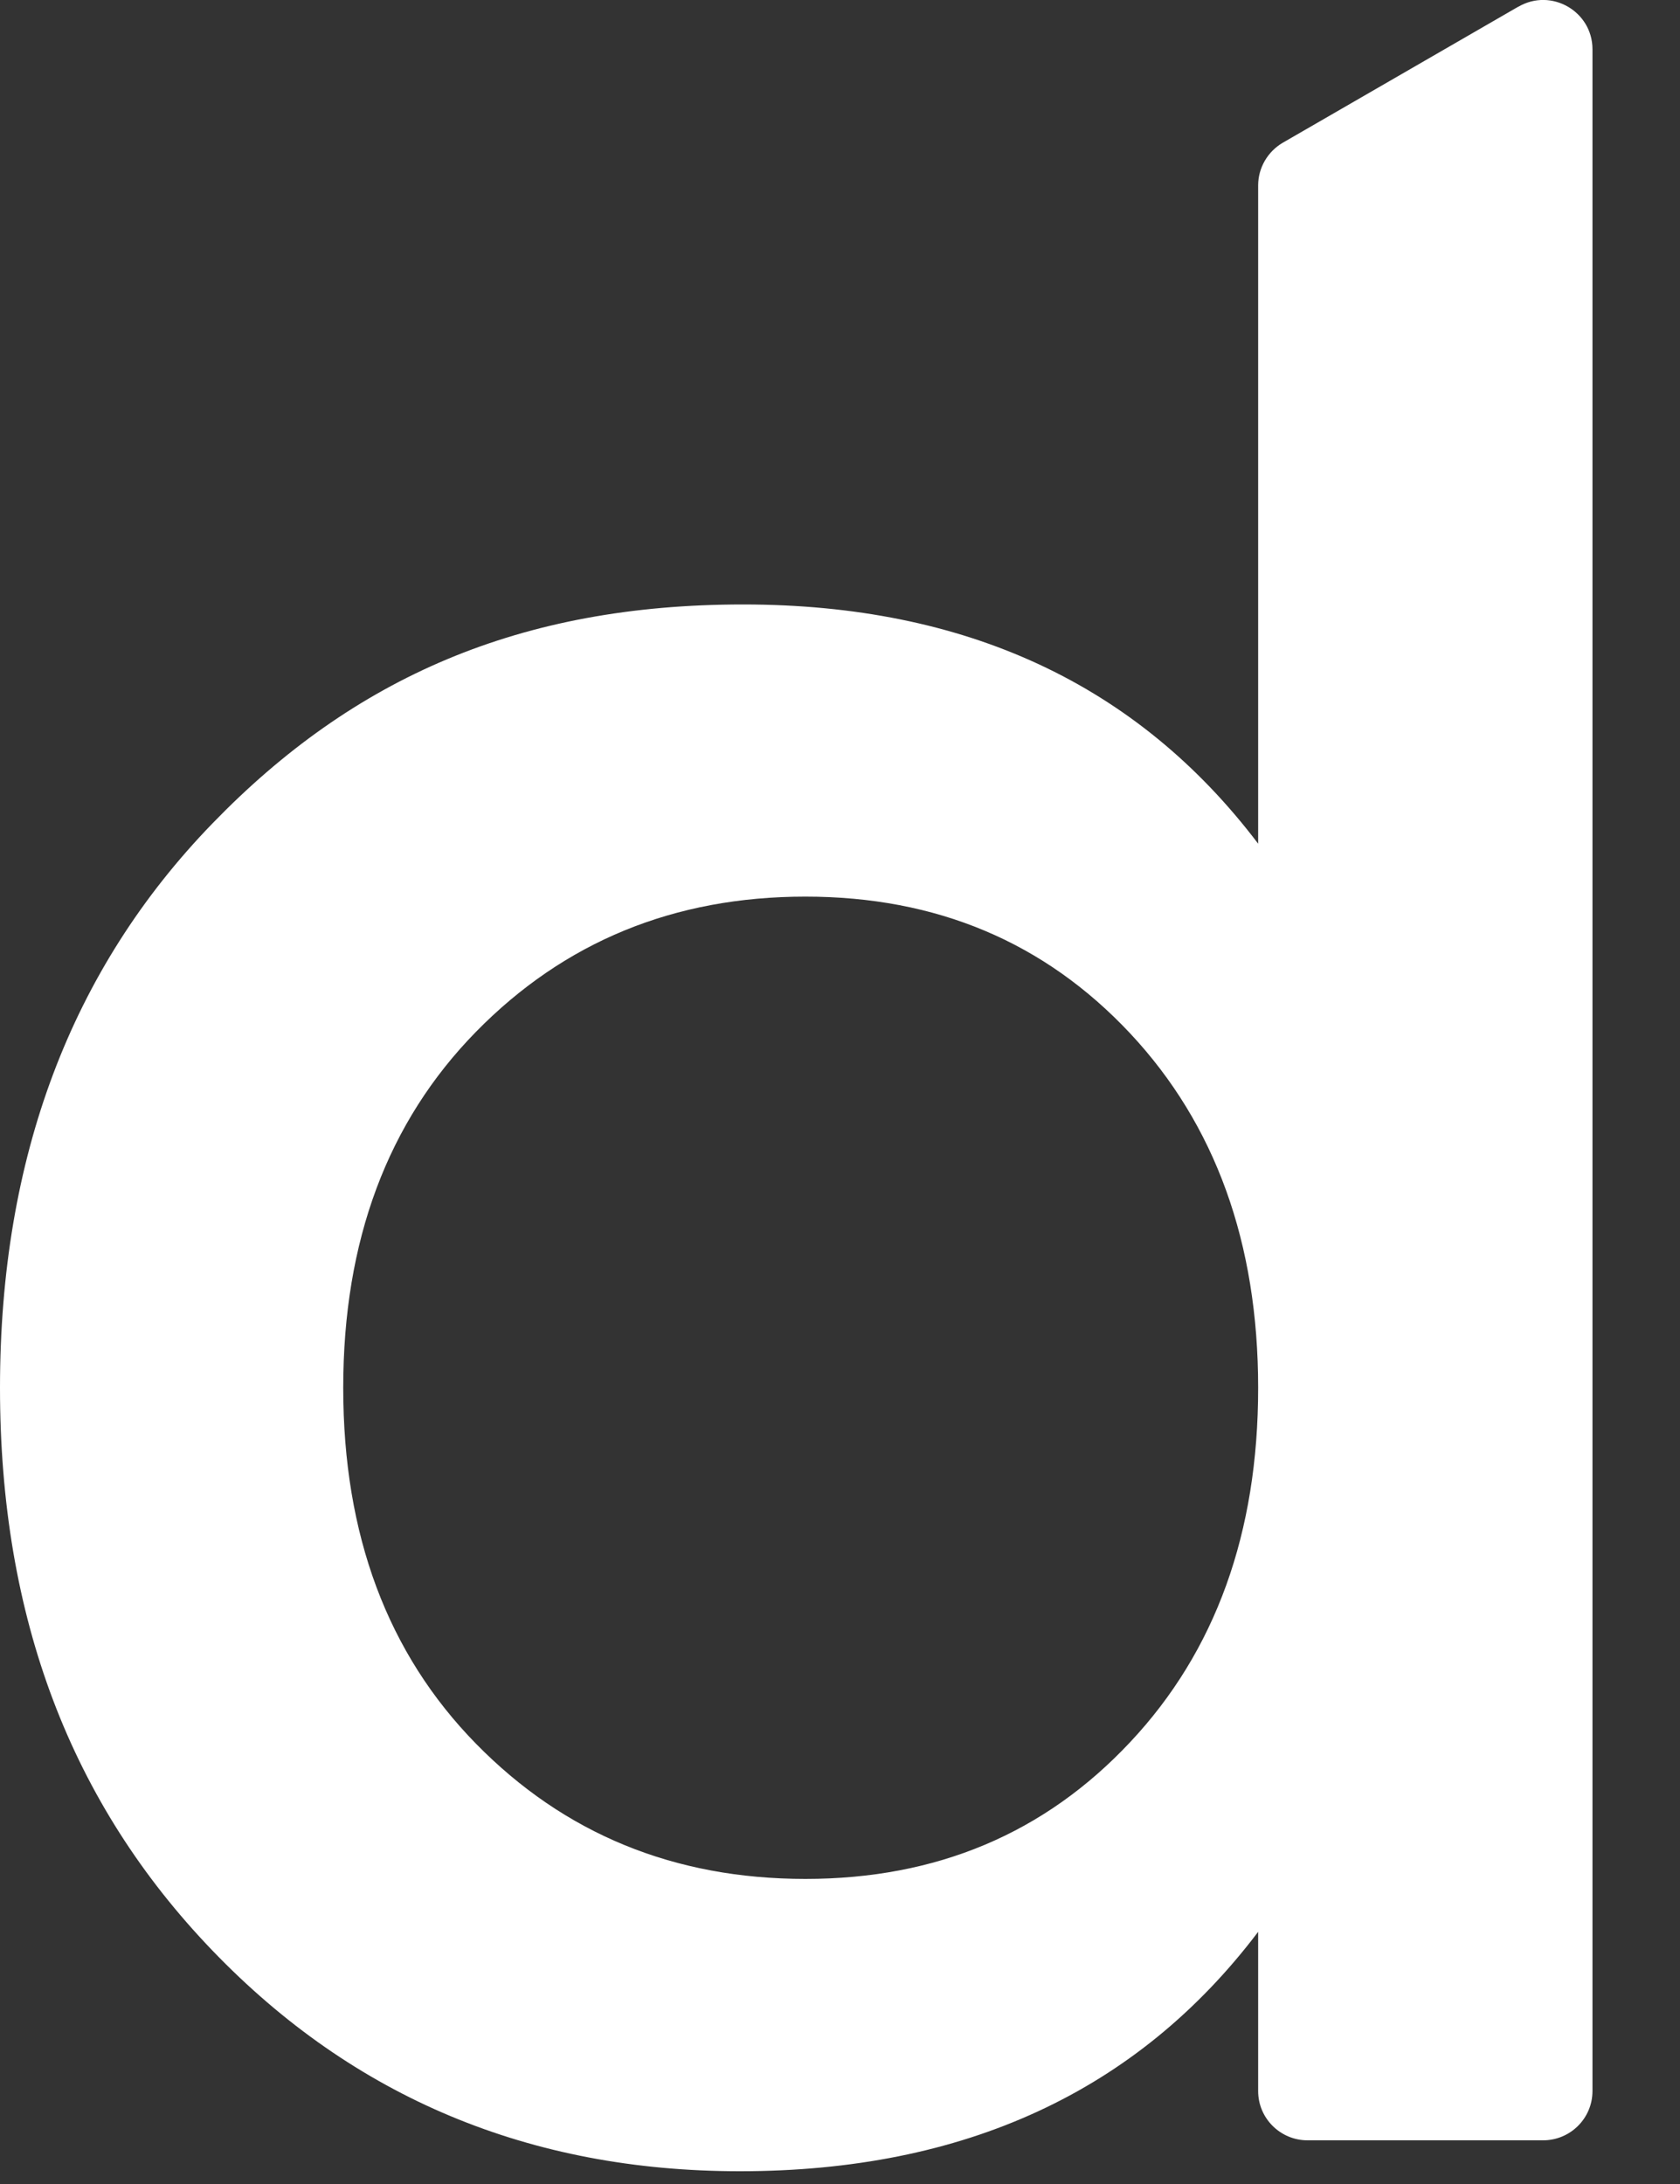 <?xml version="1.0" encoding="utf-8"?>
<svg xmlns="http://www.w3.org/2000/svg" fill="none" height="100%" overflow="visible" preserveAspectRatio="none" style="display: block;" viewBox="0 0 10 13" width="100%">
<rect x="0" y="0" width="10" height="13" fill="#333333" stroke="none"/>
<path d="M9.037 0.04L7.635 0.85C7.546 0.902 7.489 0.999 7.489 1.103V5.022C6.77 4.073 5.749 3.598 4.423 3.598C3.097 3.598 2.106 4.032 1.264 4.902C0.422 5.771 0 6.891 0 8.261C0 9.63 0.422 10.734 1.264 11.61C2.106 12.486 3.153 12.924 4.404 12.924C5.741 12.924 6.77 12.449 7.489 11.499V12.447C7.489 12.609 7.621 12.74 7.783 12.74H9.185C9.347 12.74 9.479 12.609 9.479 12.447V0.293C9.479 0.068 9.234 -0.074 9.038 0.04H9.037ZM6.727 10.37C6.218 10.913 5.575 11.184 4.794 11.184C4.013 11.184 3.359 10.916 2.833 10.379C2.307 9.842 2.043 9.137 2.043 8.261C2.043 7.385 2.307 6.679 2.833 6.142C3.359 5.605 4.013 5.337 4.794 5.337C5.575 5.337 6.218 5.608 6.727 6.151C7.234 6.693 7.489 7.398 7.489 8.261C7.489 9.124 7.236 9.828 6.727 10.37Z" fill="white" id="Vector"/>
</svg>